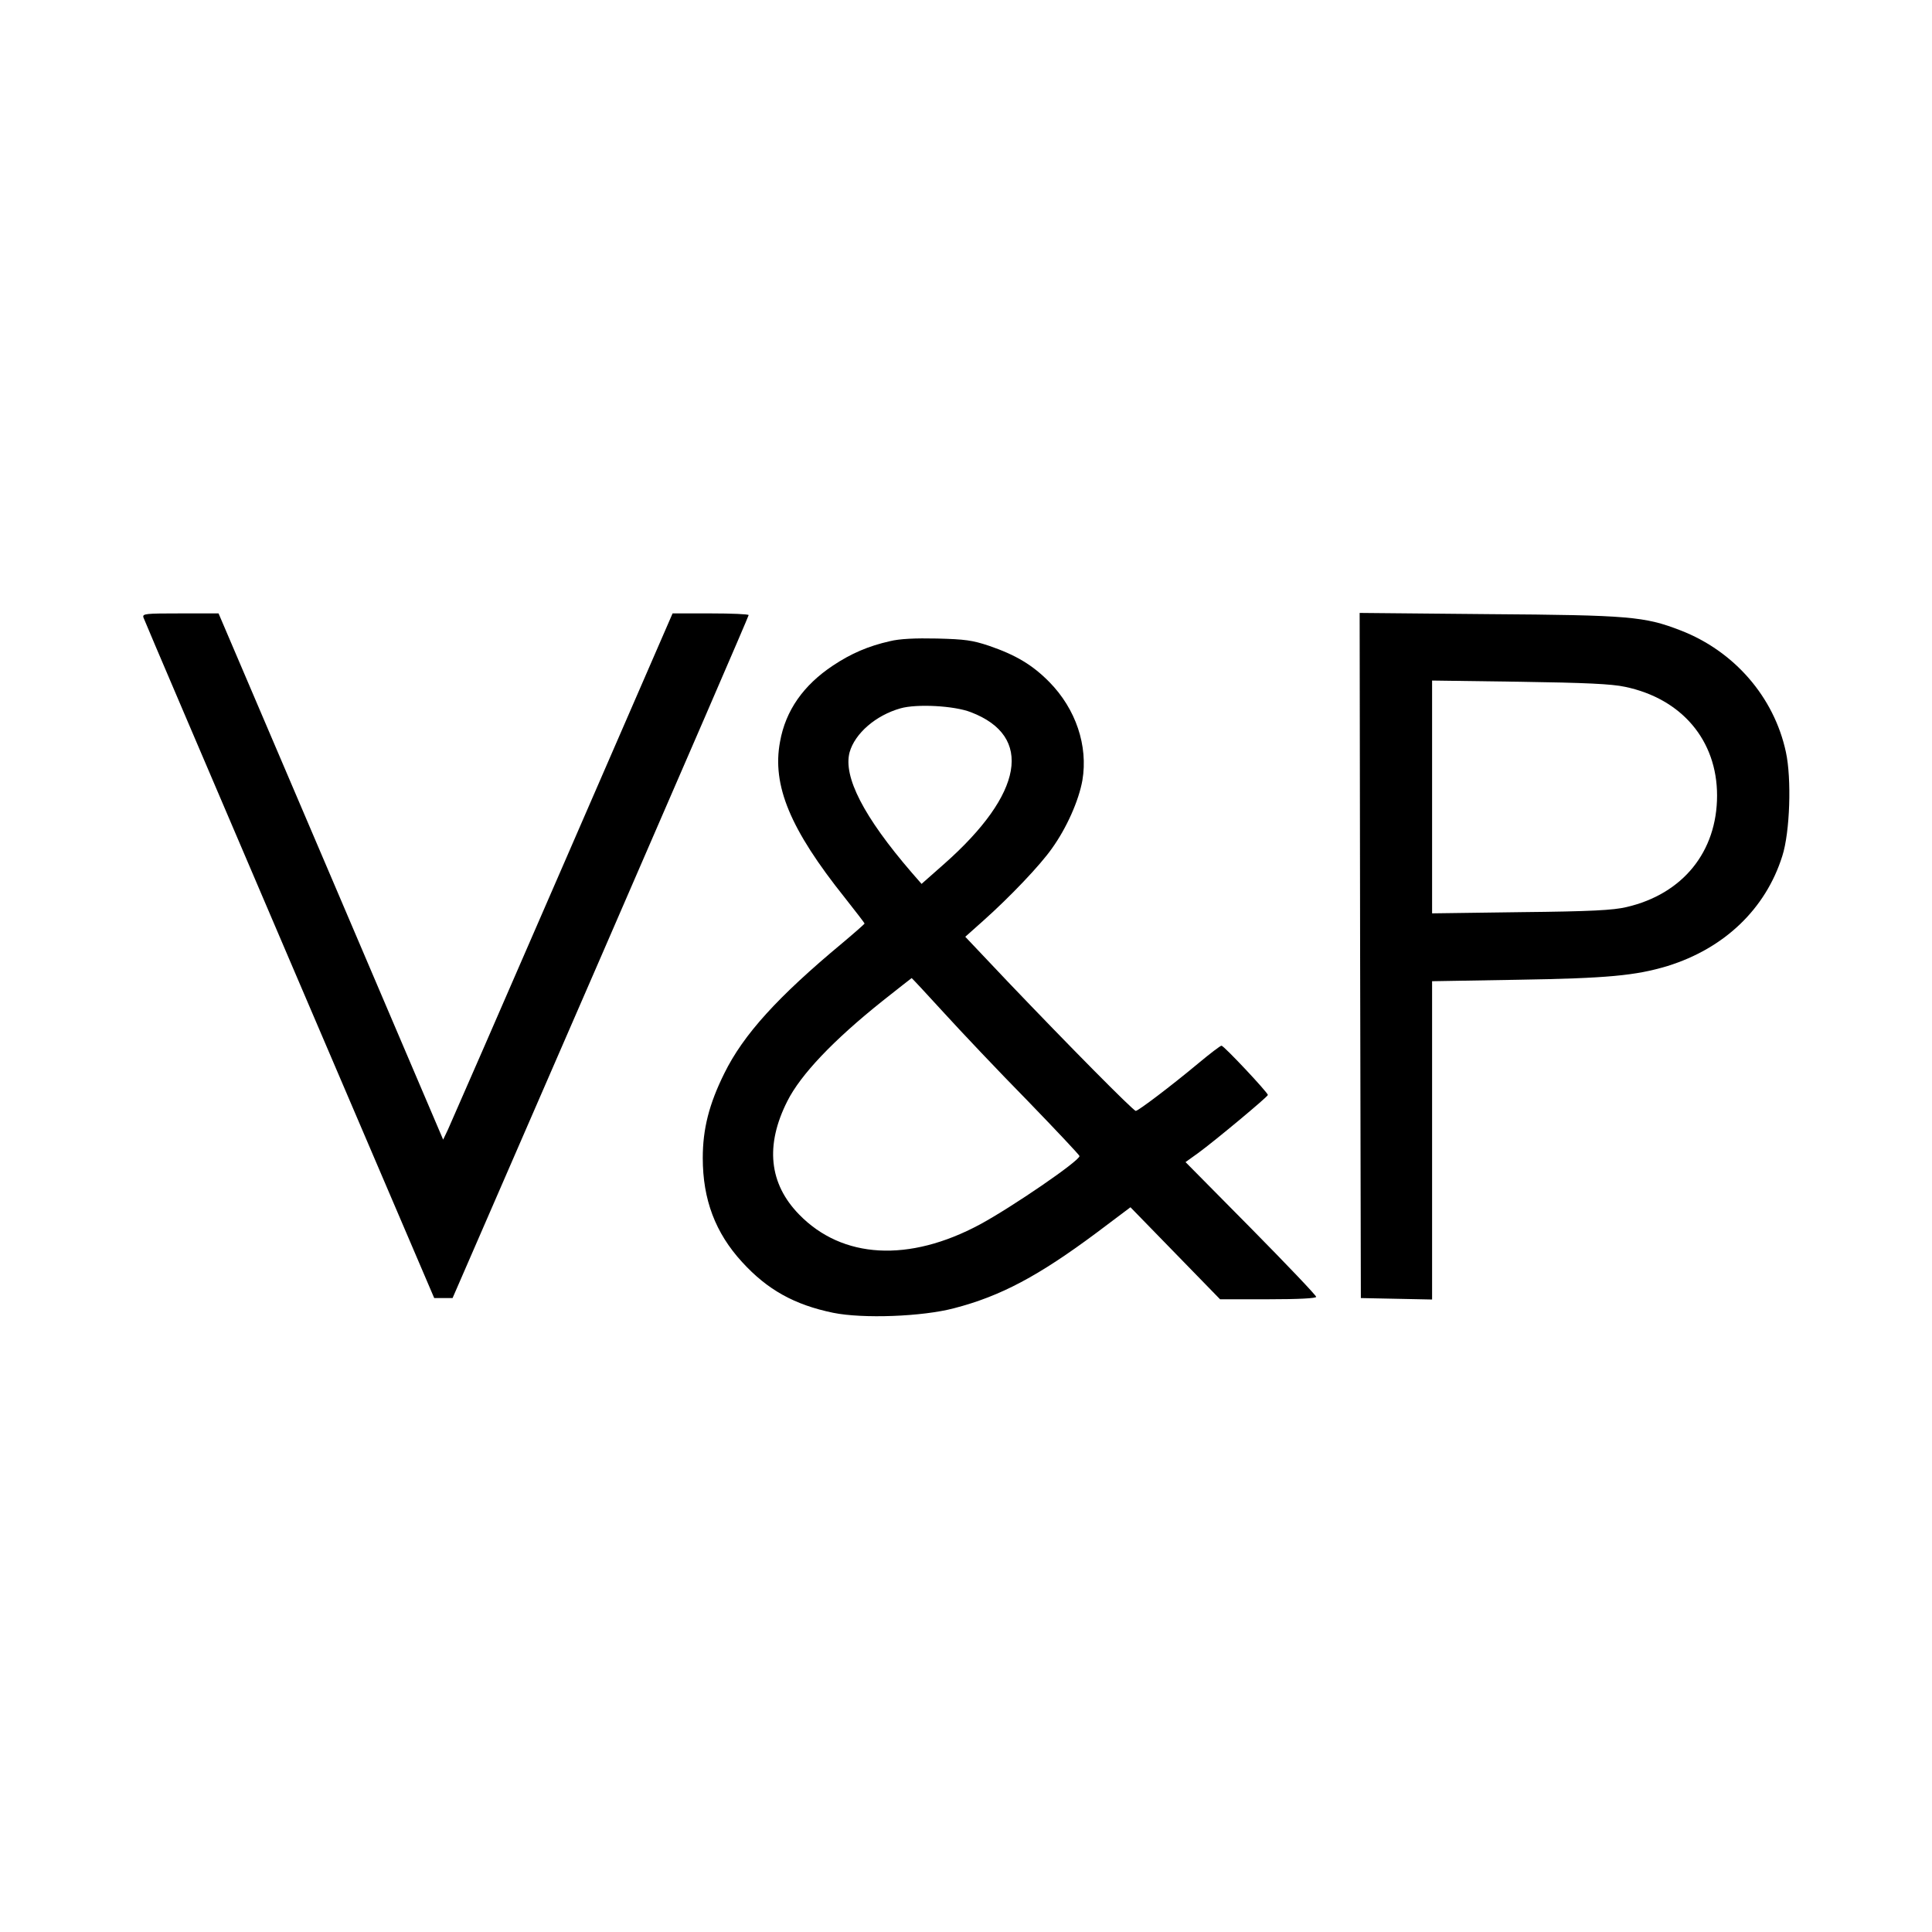 <svg height="800pt" preserveAspectRatio="xMidYMid meet" viewBox="0 0 800 800" width="800pt" xmlns="http://www.w3.org/2000/svg"><g transform="matrix(.1 0 0 -.1 0 800)"><path d="m594 5443c3-10 276-648 605-1418l599-1400h38 38l613 1410c337 776 613 1413 613 1418 0 4-71 7-157 7h-158l-455-1047c-250-576-464-1066-475-1090l-20-42-465 1090-465 1089h-158c-146 0-158-1-153-17z"/><path d="m5632 4043 3-1418 148-3 147-3v659 659l353 6c371 6 490 17 622 57 235 73 406 236 475 455 32 99 39 321 15 431-49 228-214 418-437 504-148 57-209 63-796 67l-532 5zm1097 1113c235-49 381-222 381-450 0-233-142-408-375-462-55-13-146-18-437-21l-368-5v482 482l363-5c271-4 381-9 436-21z"/><path d="m3685 5345c-89-20-161-51-236-101-122-81-196-186-219-315-34-181 42-363 268-646 45-57 82-105 82-107s-42-39-92-81c-267-222-410-379-489-540-63-127-89-230-89-350 0-172 52-310 163-431 105-115 217-177 377-210 123-25 369-16 501 19 193 50 350 134 589 312l141 106 186-191 185-190h199c128 0 199 4 199 10s-122 134-270 284l-271 274 53 38c71 52 288 233 288 240 0 10-182 204-192 204-5 0-48-33-96-73-114-95-249-197-259-197s-277 270-528 533l-178 188 74 66c110 98 236 230 285 300 61 85 111 198 126 282 24 143-27 295-137 407-70 71-139 112-250 150-69 23-99 27-215 30-90 2-155-1-195-11zm335-294c260-99 218-338-110-628l-94-83-41 47c-199 231-284 397-257 498 22 78 108 153 211 182 67 19 222 11 291-16zm-113-1243c72-79 227-243 347-365 119-123 216-226 216-230 0-20-279-211-412-283-294-158-570-143-749 41-125 128-141 287-49 469 55 110 191 253 394 415 66 52 120 95 121 95s61-64 132-142z"/></g></svg>